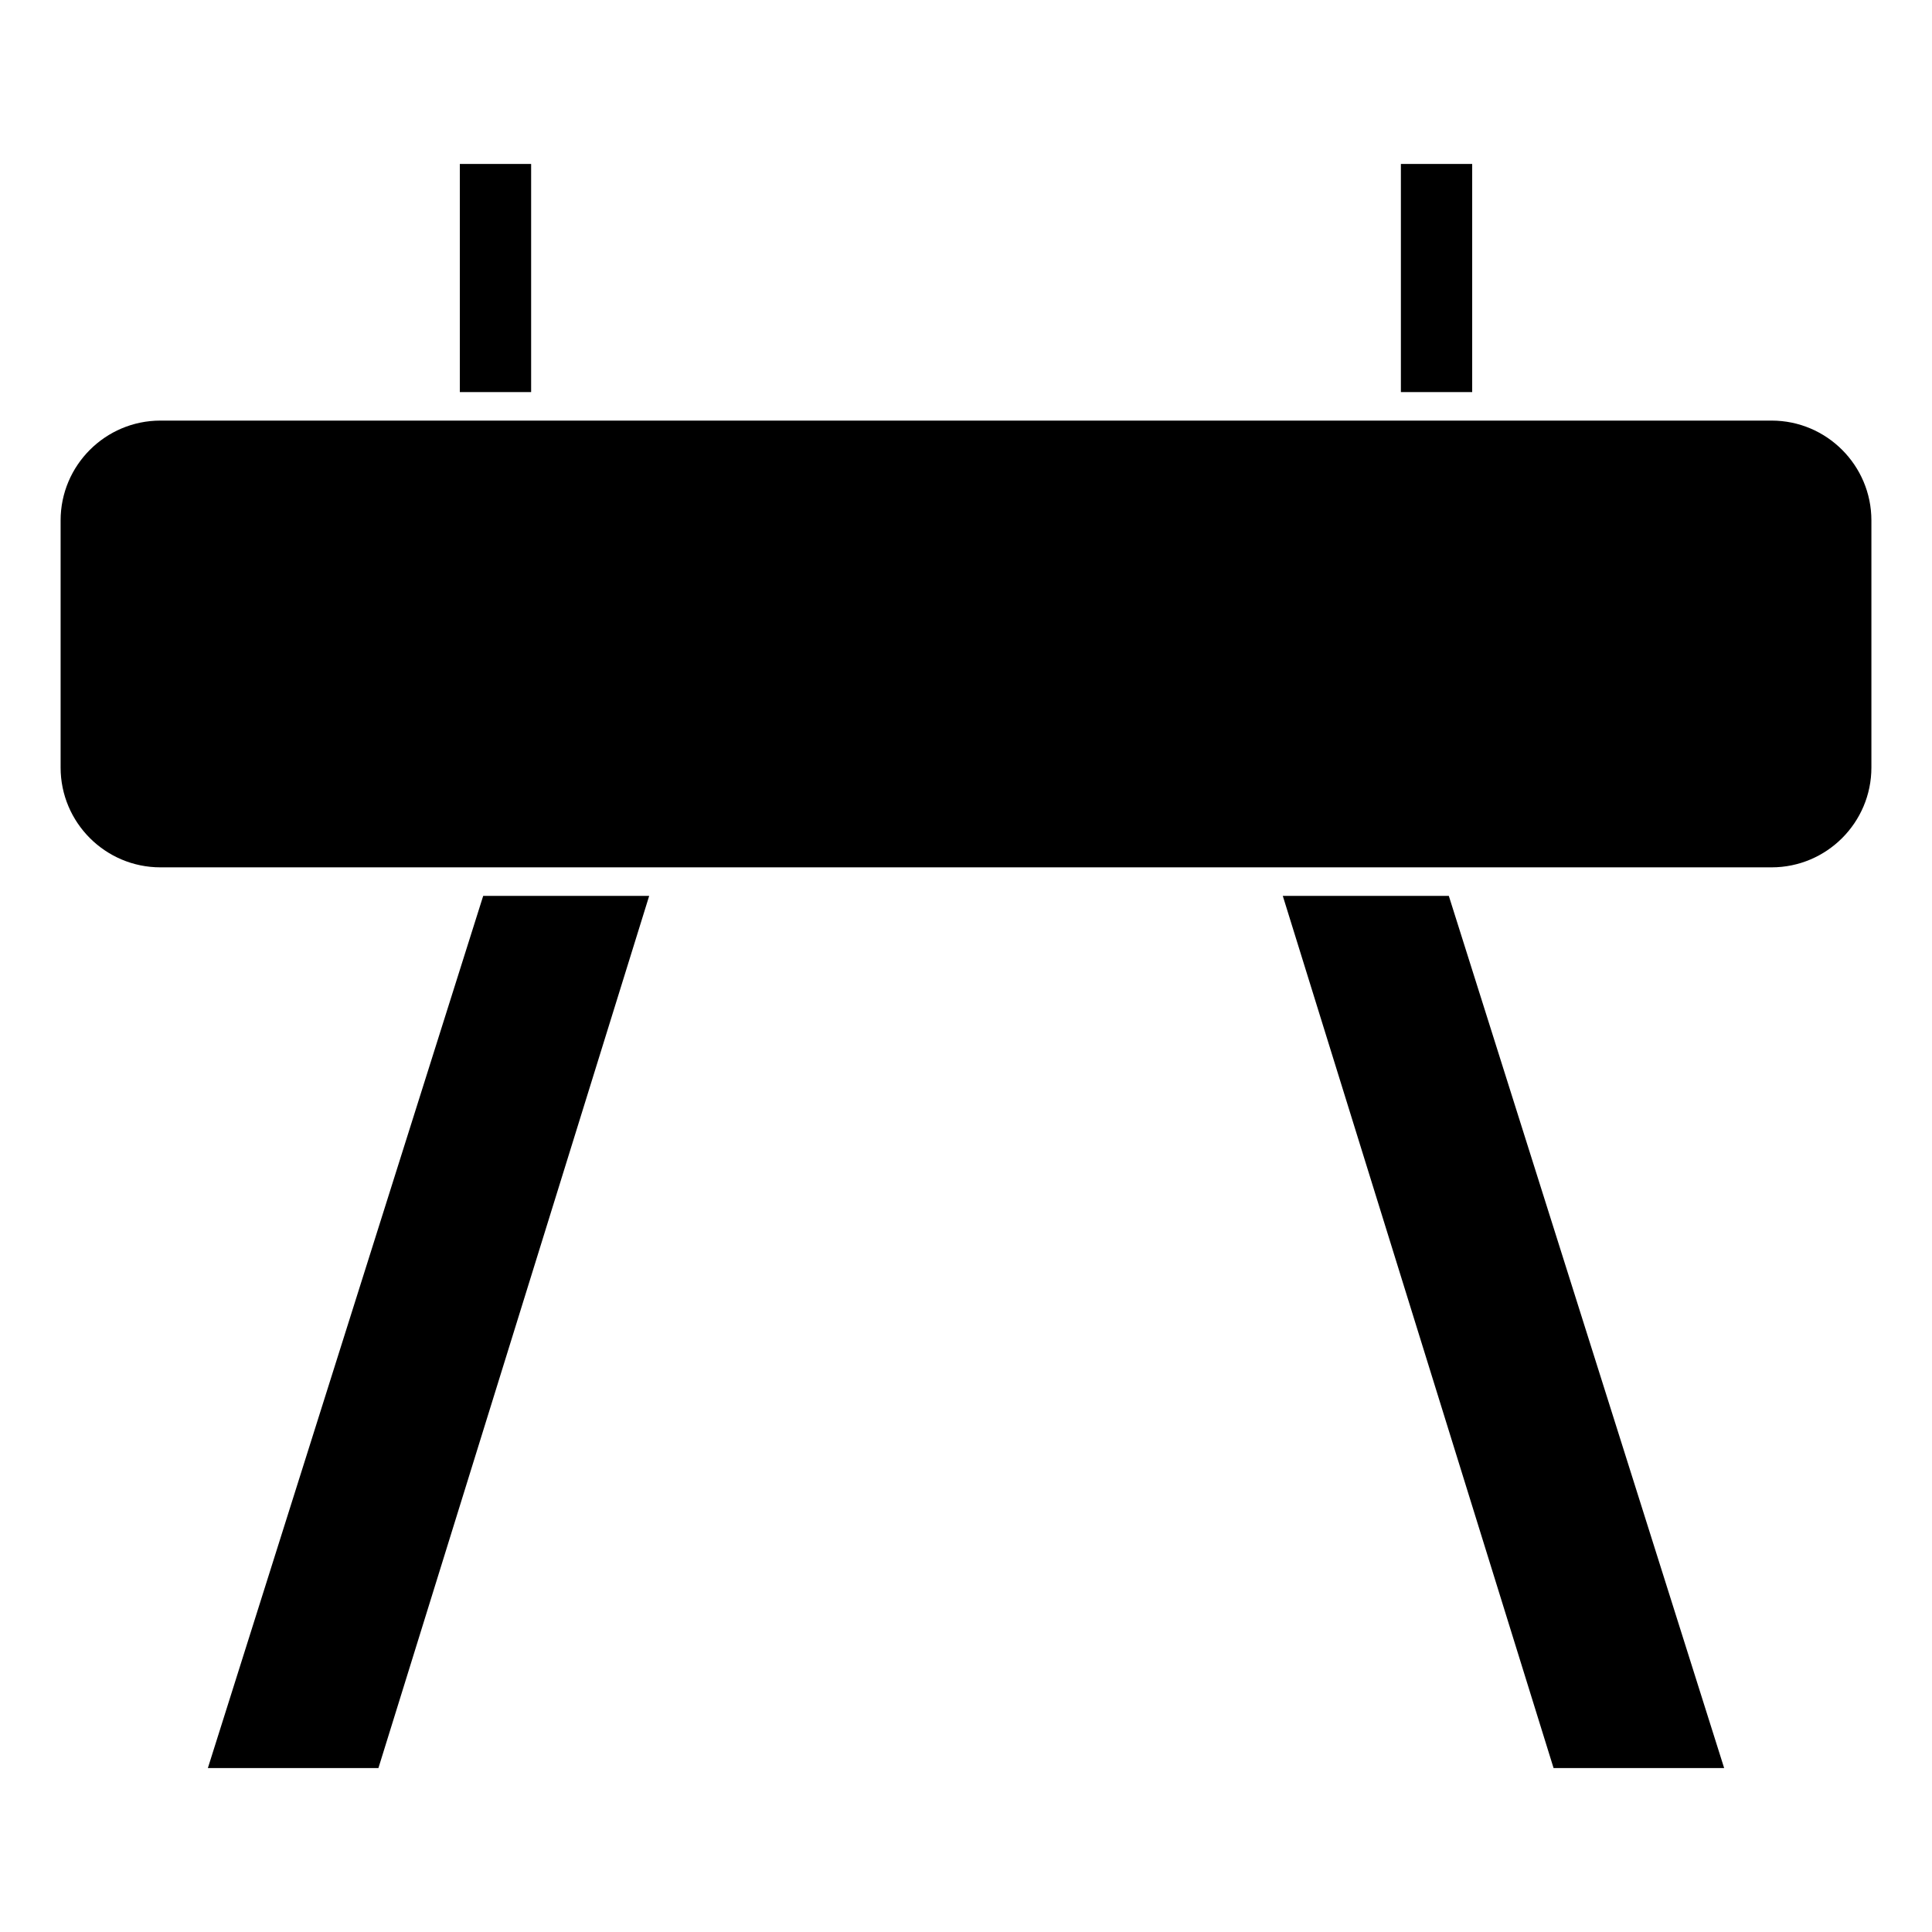 <?xml version="1.0" encoding="UTF-8"?>
<!-- Uploaded to: ICON Repo, www.svgrepo.com, Generator: ICON Repo Mixer Tools -->
<svg fill="#000000" width="800px" height="800px" version="1.1" viewBox="144 144 512 512" xmlns="http://www.w3.org/2000/svg">
 <g>
  <path d="m639.94 281.91c0-14.586-11.863-26.449-26.449-26.449h-426.98c-14.586 0-26.449 11.863-26.449 26.449v65.496c0 14.586 11.863 26.449 26.449 26.449h426.98c14.586 0 26.449-11.863 26.449-26.449z"/>
  <path d="m555.71 612.55h45.207l-72.965-231.13h-44z"/>
  <path d="m316.04 381.42h-43.988l-72.965 231.13h45.199z"/>
  <path d="m515.25 187.45h18.895v60.457h-18.895z"/>
  <path d="m265.86 187.45h18.895v60.457h-18.895z"/>
 </g>
</svg>